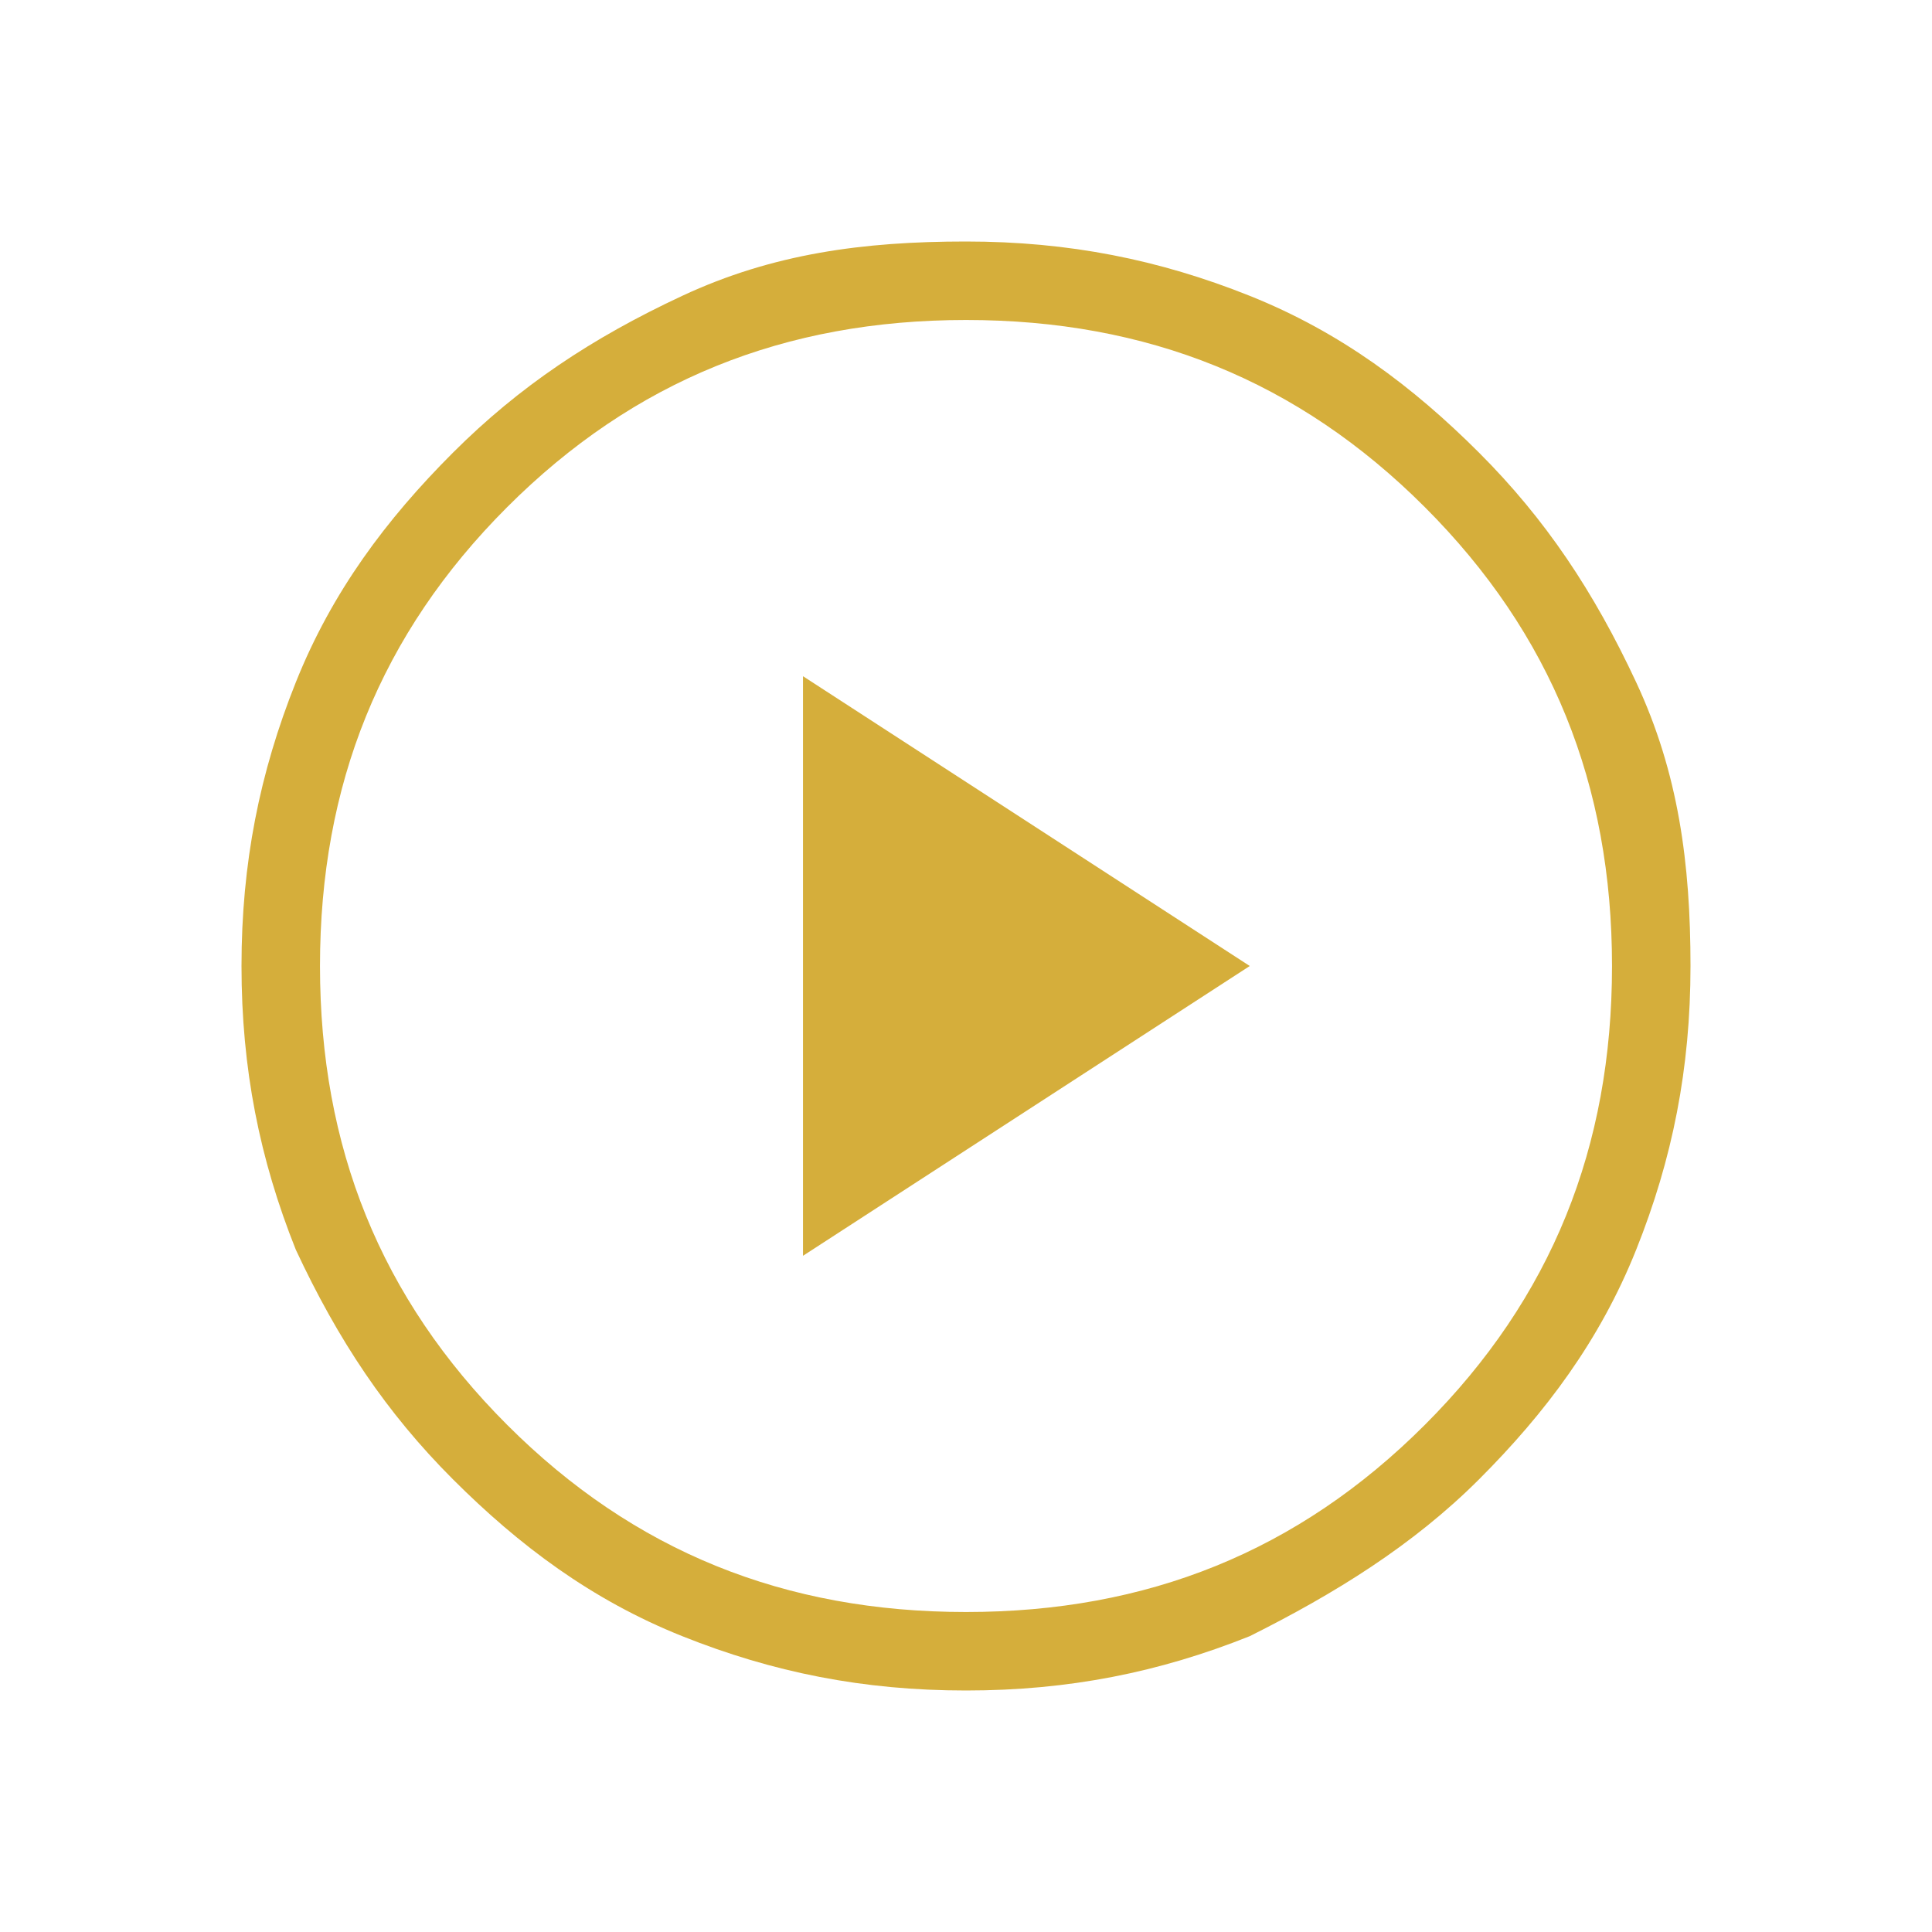 <?xml version="1.0" encoding="utf-8"?>
<!-- Generator: Adobe Illustrator 28.2.0, SVG Export Plug-In . SVG Version: 6.00 Build 0)  -->
<svg version="1.1" id="Layer_1" xmlns="http://www.w3.org/2000/svg" xmlns:xlink="http://www.w3.org/1999/xlink" x="0px" y="0px"
	 viewBox="0 0 32 32" style="enable-background:new 0 0 32 32;" xml:space="preserve">
<style type="text/css">
	.st0{fill:#D5AE3B;}
</style>
<path class="st0" d="M13.3,20.8l7.4-4.8l-7.4-4.8V20.8z M16,28c-1.7,0-3.2-0.3-4.7-0.9c-1.5-0.6-2.7-1.5-3.8-2.6s-1.9-2.3-2.6-3.8
	C4.3,19.2,4,17.7,4,16s0.3-3.2,0.9-4.7c0.6-1.5,1.5-2.7,2.6-3.8s2.3-1.9,3.8-2.6S14.3,4,16,4c1.7,0,3.2,0.3,4.7,0.9
	c1.5,0.6,2.7,1.5,3.8,2.6c1.1,1.1,1.9,2.3,2.6,3.8s0.9,3,0.9,4.7c0,1.7-0.3,3.2-0.9,4.7s-1.5,2.7-2.6,3.8c-1.1,1.1-2.4,1.9-3.8,2.6
	C19.2,27.7,17.7,28,16,28 M16,26.7c3,0,5.5-1,7.6-3.1s3.1-4.6,3.1-7.6c0-3-1-5.5-3.1-7.6S19,5.3,16,5.3c-3,0-5.5,1-7.6,3.1
	S5.3,13,5.3,16s1,5.5,3.1,7.6S13,26.7,16,26.7"/>
</svg>
